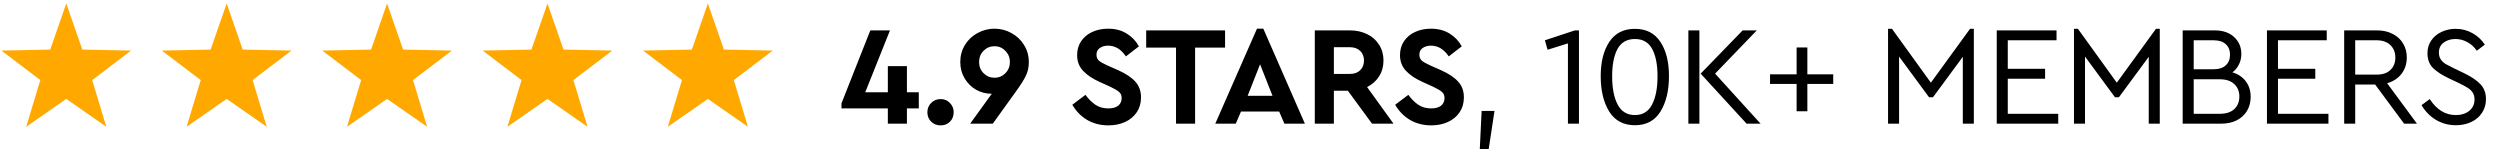 <svg xmlns="http://www.w3.org/2000/svg" width="283" height="18" viewBox="0 0 283 18" fill="none"><path d="M7.501 0.394L9.315 5.612L14.839 5.725L10.436 9.064L12.036 14.352L7.5 11.196L2.965 14.352L4.565 9.064L0.163 5.725L5.687 5.613L7.501 0.394Z" fill="#FFA800"></path><g clip-path="url(#clip0_461_1036)"><path d="M25.659 0.394L27.473 5.612L32.997 5.725L28.594 9.064L30.194 14.352L25.658 11.196L21.123 14.352L22.723 9.064L18.32 5.725L23.845 5.613L25.659 0.394Z" fill="#FFA800"></path></g><g clip-path="url(#clip1_461_1036)"><path d="M43.816 0.394L45.631 5.612L51.155 5.725L46.752 9.064L48.352 14.352L43.816 11.196L39.281 14.352L40.881 9.064L36.478 5.725L42.003 5.613L43.816 0.394Z" fill="#FFA800"></path></g><g clip-path="url(#clip2_461_1036)"><path d="M61.974 0.394L63.789 5.612L69.313 5.725L64.91 9.064L66.51 14.352L61.974 11.196L57.439 14.352L59.039 9.064L54.636 5.725L60.16 5.613L61.974 0.394Z" fill="#FFA800"></path></g><g clip-path="url(#clip3_461_1036)"><path d="M80.132 0.394L81.947 5.612L87.471 5.725L83.068 9.064L84.668 14.352L80.132 11.196L75.597 14.352L77.197 9.064L72.794 5.725L78.319 5.613L80.132 0.394Z" fill="#FFA800"></path></g><path d="M104.008 12.272H102.664V14H100.504V12.272H95.256V11.696L98.52 3.44H100.744L97.944 10.448H100.504V7.488H102.664V10.448H104.008V12.272ZM106.483 14.192C106.056 14.192 105.699 14.053 105.411 13.776C105.123 13.488 104.979 13.131 104.979 12.704C104.979 12.288 105.123 11.936 105.411 11.648C105.699 11.36 106.056 11.216 106.483 11.216C106.899 11.216 107.246 11.36 107.523 11.648C107.811 11.936 107.955 12.288 107.955 12.704C107.955 13.131 107.816 13.488 107.539 13.776C107.262 14.053 106.91 14.192 106.483 14.192ZM112.575 3.248C113.268 3.248 113.908 3.413 114.495 3.744C115.092 4.064 115.567 4.512 115.919 5.088C116.281 5.664 116.463 6.315 116.463 7.04C116.463 7.627 116.345 8.149 116.111 8.608C115.887 9.067 115.519 9.648 115.007 10.352L112.383 14H109.823L112.271 10.608H112.191C111.604 10.608 111.039 10.459 110.495 10.16C109.961 9.851 109.529 9.424 109.199 8.88C108.868 8.325 108.703 7.707 108.703 7.024C108.703 6.309 108.879 5.664 109.231 5.088C109.583 4.512 110.057 4.064 110.655 3.744C111.252 3.413 111.892 3.248 112.575 3.248ZM112.575 8.8C113.065 8.8 113.476 8.629 113.807 8.288C114.148 7.947 114.319 7.525 114.319 7.024C114.319 6.523 114.148 6.101 113.807 5.76C113.476 5.408 113.065 5.232 112.575 5.232C112.095 5.232 111.684 5.403 111.343 5.744C111.001 6.085 110.831 6.512 110.831 7.024C110.831 7.525 111.001 7.947 111.343 8.288C111.684 8.629 112.095 8.8 112.575 8.8ZM125.467 14.192C124.571 14.192 123.766 13.984 123.051 13.568C122.347 13.141 121.793 12.571 121.387 11.856L122.875 10.736C123.217 11.205 123.59 11.579 123.995 11.856C124.401 12.133 124.891 12.272 125.467 12.272C125.937 12.272 126.305 12.171 126.571 11.968C126.838 11.755 126.971 11.467 126.971 11.104C126.971 10.795 126.87 10.56 126.667 10.4C126.475 10.229 126.129 10.027 125.627 9.792L124.491 9.28C123.681 8.917 123.051 8.496 122.603 8.016C122.155 7.536 121.931 6.944 121.931 6.24C121.931 5.643 122.081 5.12 122.379 4.672C122.689 4.213 123.11 3.861 123.643 3.616C124.177 3.371 124.774 3.248 125.435 3.248C126.246 3.248 126.945 3.429 127.531 3.792C128.129 4.155 128.593 4.64 128.924 5.248L127.451 6.384C126.907 5.573 126.235 5.168 125.435 5.168C125.062 5.168 124.747 5.259 124.491 5.44C124.246 5.611 124.123 5.861 124.123 6.192C124.123 6.469 124.214 6.693 124.395 6.864C124.587 7.024 124.907 7.205 125.355 7.408L126.555 7.936C127.441 8.331 128.097 8.768 128.523 9.248C128.95 9.717 129.163 10.309 129.163 11.024C129.163 11.664 129.003 12.224 128.683 12.704C128.363 13.184 127.921 13.552 127.355 13.808C126.801 14.064 126.171 14.192 125.467 14.192ZM133.125 5.392H129.749V3.44H138.677V5.392H135.285V14H133.125V5.392ZM144.801 12.624H140.481L139.889 14H137.569L142.289 3.248H143.009L147.713 14H145.393L144.801 12.624ZM142.641 7.28L141.233 10.848H144.049L142.641 7.28ZM155.315 14L152.579 10.272H150.995V14H148.835V3.44H152.803C153.539 3.44 154.195 3.584 154.771 3.872C155.347 4.149 155.795 4.549 156.115 5.072C156.446 5.584 156.611 6.176 156.611 6.848C156.611 7.52 156.446 8.117 156.115 8.64C155.785 9.163 155.331 9.568 154.755 9.856L157.747 14H155.315ZM150.995 8.368H152.803C153.305 8.368 153.694 8.229 153.971 7.952C154.259 7.675 154.403 7.307 154.403 6.848C154.403 6.4 154.259 6.037 153.971 5.76C153.683 5.483 153.294 5.344 152.803 5.344H150.995V8.368ZM162.016 14.192C161.12 14.192 160.314 13.984 159.6 13.568C158.896 13.141 158.341 12.571 157.936 11.856L159.424 10.736C159.765 11.205 160.138 11.579 160.544 11.856C160.949 12.133 161.44 12.272 162.016 12.272C162.485 12.272 162.853 12.171 163.12 11.968C163.386 11.755 163.52 11.467 163.52 11.104C163.52 10.795 163.418 10.56 163.216 10.4C163.024 10.229 162.677 10.027 162.176 9.792L161.04 9.28C160.229 8.917 159.6 8.496 159.152 8.016C158.704 7.536 158.48 6.944 158.48 6.24C158.48 5.643 158.629 5.12 158.928 4.672C159.237 4.213 159.658 3.861 160.192 3.616C160.725 3.371 161.322 3.248 161.984 3.248C162.794 3.248 163.493 3.429 164.08 3.792C164.677 4.155 165.141 4.64 165.472 5.248L164 6.384C163.456 5.573 162.784 5.168 161.984 5.168C161.61 5.168 161.296 5.259 161.04 5.44C160.794 5.611 160.672 5.861 160.672 6.192C160.672 6.469 160.762 6.693 160.944 6.864C161.136 7.024 161.456 7.205 161.904 7.408L163.104 7.936C163.989 8.331 164.645 8.768 165.072 9.248C165.498 9.717 165.712 10.309 165.712 11.024C165.712 11.664 165.552 12.224 165.232 12.704C164.912 13.184 164.469 13.552 163.904 13.808C163.349 14.064 162.72 14.192 162.016 14.192ZM167.721 12.56H169.177L168.521 16.864H167.513L167.721 12.56ZM178.738 3.44V14H177.49V4.912L175.186 5.632L174.882 4.56L178.274 3.44H178.738ZM185.072 14.176C183.782 14.176 182.811 13.659 182.16 12.624C181.52 11.579 181.2 10.245 181.2 8.624C181.2 7.013 181.526 5.717 182.176 4.736C182.827 3.755 183.792 3.264 185.072 3.264C186.352 3.264 187.312 3.755 187.952 4.736C188.603 5.707 188.928 7.003 188.928 8.624C188.928 10.245 188.608 11.579 187.968 12.624C187.328 13.659 186.363 14.176 185.072 14.176ZM185.072 13.024C185.958 13.024 186.603 12.629 187.008 11.84C187.424 11.051 187.632 9.984 187.632 8.64C187.632 7.317 187.43 6.283 187.024 5.536C186.619 4.789 185.968 4.416 185.072 4.416C184.176 4.416 183.52 4.789 183.104 5.536C182.699 6.283 182.496 7.317 182.496 8.64C182.496 9.984 182.704 11.051 183.12 11.84C183.536 12.629 184.187 13.024 185.072 13.024ZM191.124 3.44H192.372V14H191.124V3.44ZM199.3 14H197.716L192.516 8.336L197.268 3.44H198.868L194.148 8.336L199.3 14ZM203.377 9.504H200.369V8.416H203.377V5.376H204.593V8.416H207.521V9.504H204.593V12.592H203.377V9.504ZM223.439 3.264V14H222.191V6.432L218.815 11.008H218.367L214.975 6.4V14H213.727V3.264H214.175L218.575 9.36L223.007 3.264H223.439ZM226.032 3.44H232.8V4.56H227.28V7.792H231.504V8.912H227.28V12.88H232.992V14H226.032V3.44ZM244.486 3.264V14H243.238V6.432L239.862 11.008H239.414L236.022 6.4V14H234.774V3.264H235.222L239.622 9.36L244.054 3.264H244.486ZM252.711 8.192C253.362 8.384 253.868 8.725 254.231 9.216C254.594 9.696 254.775 10.277 254.775 10.96C254.775 11.547 254.642 12.069 254.375 12.528C254.108 12.987 253.719 13.349 253.207 13.616C252.706 13.872 252.114 14 251.431 14H247.079V3.44H250.711C251.628 3.44 252.359 3.691 252.903 4.192C253.447 4.693 253.719 5.333 253.719 6.112C253.719 6.549 253.628 6.944 253.447 7.296C253.276 7.648 253.031 7.947 252.711 8.192ZM248.327 4.56V7.84H250.583C251.18 7.84 251.639 7.691 251.959 7.392C252.279 7.093 252.439 6.693 252.439 6.192C252.439 5.691 252.279 5.296 251.959 5.008C251.65 4.709 251.191 4.56 250.583 4.56H248.327ZM251.303 12.88C251.996 12.88 252.535 12.704 252.919 12.352C253.303 11.989 253.495 11.515 253.495 10.928C253.495 10.341 253.303 9.872 252.919 9.52C252.535 9.157 251.996 8.976 251.303 8.976H248.327V12.88H251.303ZM256.619 3.44H263.387V4.56H257.867V7.792H262.091V8.912H257.867V12.88H263.579V14H256.619V3.44ZM272.145 14L268.865 9.568H266.609V14H265.361V3.44H269.073C269.756 3.44 270.348 3.573 270.849 3.84C271.361 4.096 271.756 4.459 272.033 4.928C272.31 5.387 272.449 5.909 272.449 6.496C272.449 7.211 272.252 7.829 271.857 8.352C271.462 8.864 270.918 9.221 270.225 9.424L273.601 14H272.145ZM266.609 8.448H269.025C269.708 8.448 270.23 8.272 270.593 7.92C270.966 7.568 271.153 7.099 271.153 6.512C271.153 5.936 270.966 5.467 270.593 5.104C270.22 4.741 269.697 4.56 269.025 4.56H266.609V8.448ZM278.004 14.176C277.183 14.176 276.431 13.973 275.748 13.568C275.076 13.163 274.532 12.608 274.116 11.904L275.044 11.216C275.833 12.421 276.815 13.024 277.988 13.024C278.617 13.024 279.129 12.864 279.524 12.544C279.919 12.224 280.116 11.797 280.116 11.264C280.116 10.955 280.047 10.693 279.908 10.48C279.769 10.267 279.577 10.085 279.332 9.936C279.097 9.787 278.772 9.611 278.356 9.408L277.172 8.848C276.447 8.507 275.865 8.128 275.428 7.712C275.001 7.285 274.788 6.72 274.788 6.016C274.788 5.472 274.932 4.992 275.22 4.576C275.508 4.16 275.892 3.84 276.372 3.616C276.863 3.381 277.396 3.264 277.972 3.264C278.676 3.264 279.316 3.429 279.892 3.76C280.479 4.091 280.943 4.523 281.284 5.056L280.372 5.744C280.084 5.317 279.727 4.992 279.3 4.768C278.884 4.533 278.436 4.416 277.956 4.416C277.433 4.416 276.991 4.549 276.628 4.816C276.265 5.083 276.084 5.461 276.084 5.952C276.084 6.251 276.153 6.507 276.292 6.72C276.431 6.923 276.607 7.093 276.82 7.232C277.044 7.36 277.364 7.525 277.78 7.728L278.948 8.288C279.78 8.693 280.399 9.115 280.804 9.552C281.209 9.989 281.412 10.549 281.412 11.232C281.412 11.808 281.263 12.32 280.964 12.768C280.676 13.216 280.271 13.563 279.748 13.808C279.236 14.053 278.655 14.176 278.004 14.176Z" fill="black"></path><defs><clipPath id="clip0_461_1036"><rect width="15" height="15" fill="white" transform="translate(18.158)"></rect></clipPath><clipPath id="clip1_461_1036"><rect width="15" height="15" fill="white" transform="translate(36.316)"></rect></clipPath><clipPath id="clip2_461_1036"><rect width="15" height="15" fill="white" transform="translate(54.474)"></rect></clipPath><clipPath id="clip3_461_1036"><rect width="15" height="15" fill="white" transform="translate(72.632)"></rect></clipPath></defs></svg>